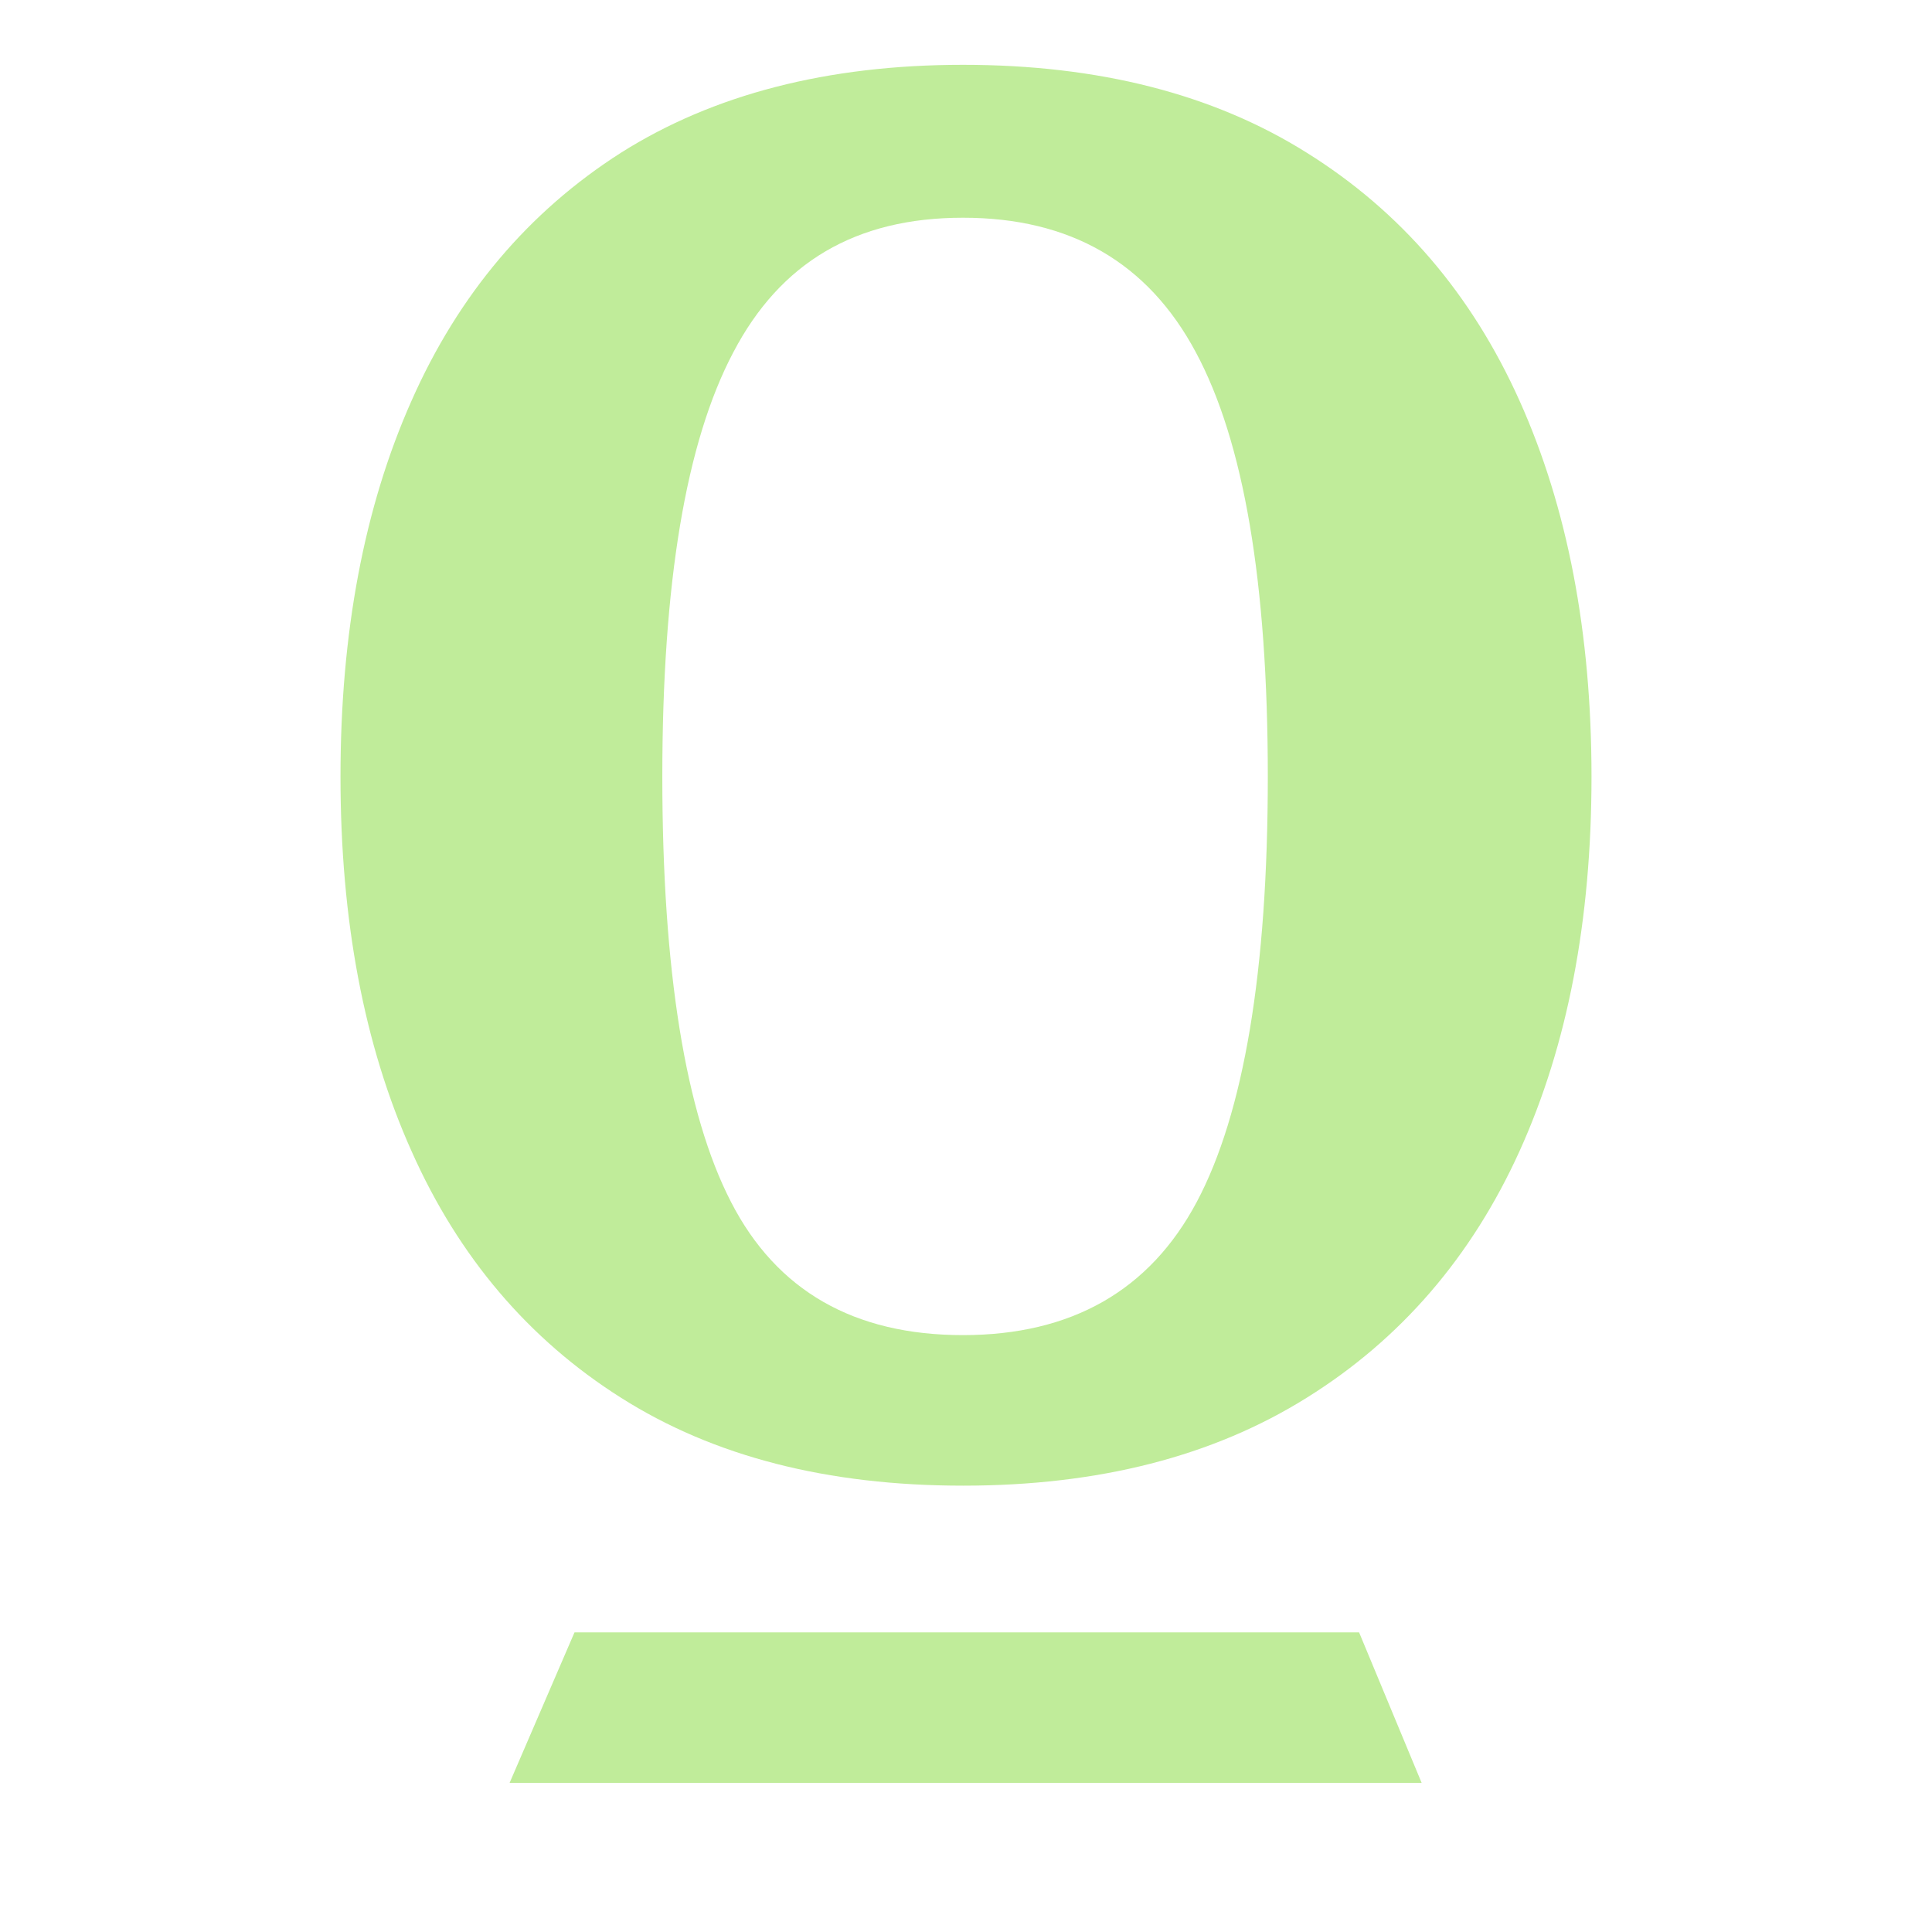<svg xmlns="http://www.w3.org/2000/svg" width="75" height="75"><circle cx="37.5" cy="37.5" r="37.5" style="fill:none;fill-opacity:1;stroke:none;stroke-width:1.255;stroke-opacity:1"/><path d="M37.381 57.673c-5.26 0-9.68-1.132-13.278-3.415-3.58-2.265-6.3-5.461-8.127-9.57-1.845-4.11-2.758-8.968-2.758-14.539 0-5.57.913-10.447 2.758-14.593 1.826-4.127 4.548-7.342 8.127-9.625 3.58-2.264 8.018-3.415 13.278-3.415s9.717 1.132 13.351 3.415c3.653 2.283 6.393 5.48 8.256 9.625 1.862 4.146 2.794 9.004 2.794 14.593s-.932 10.429-2.794 14.538c-1.863 4.11-4.621 7.306-8.256 9.57-3.653 2.284-8.09 3.416-13.35 3.416zm0-5.844c4.22 0 7.251-1.736 9.077-5.17 1.827-3.433 2.758-8.967 2.758-16.51 0-7.543-.931-13.004-2.794-16.474-1.863-3.488-4.877-5.223-9.04-5.223-4.165 0-7.087 1.735-8.914 5.223-1.844 3.489-2.757 8.968-2.757 16.474 0 7.507.895 13.077 2.666 16.51 1.772 3.453 4.785 5.17 9.004 5.17z" style="stroke-width:1.826;fill:#c0ec9a;fill-opacity:1"/><path d="M26.78 56.14h19.39l-1.33-3.2H28.16z" style="fill:#c0ec9a;fill-opacity:1" transform="translate(-29.118 -33.3) scale(1.826)"/></svg>